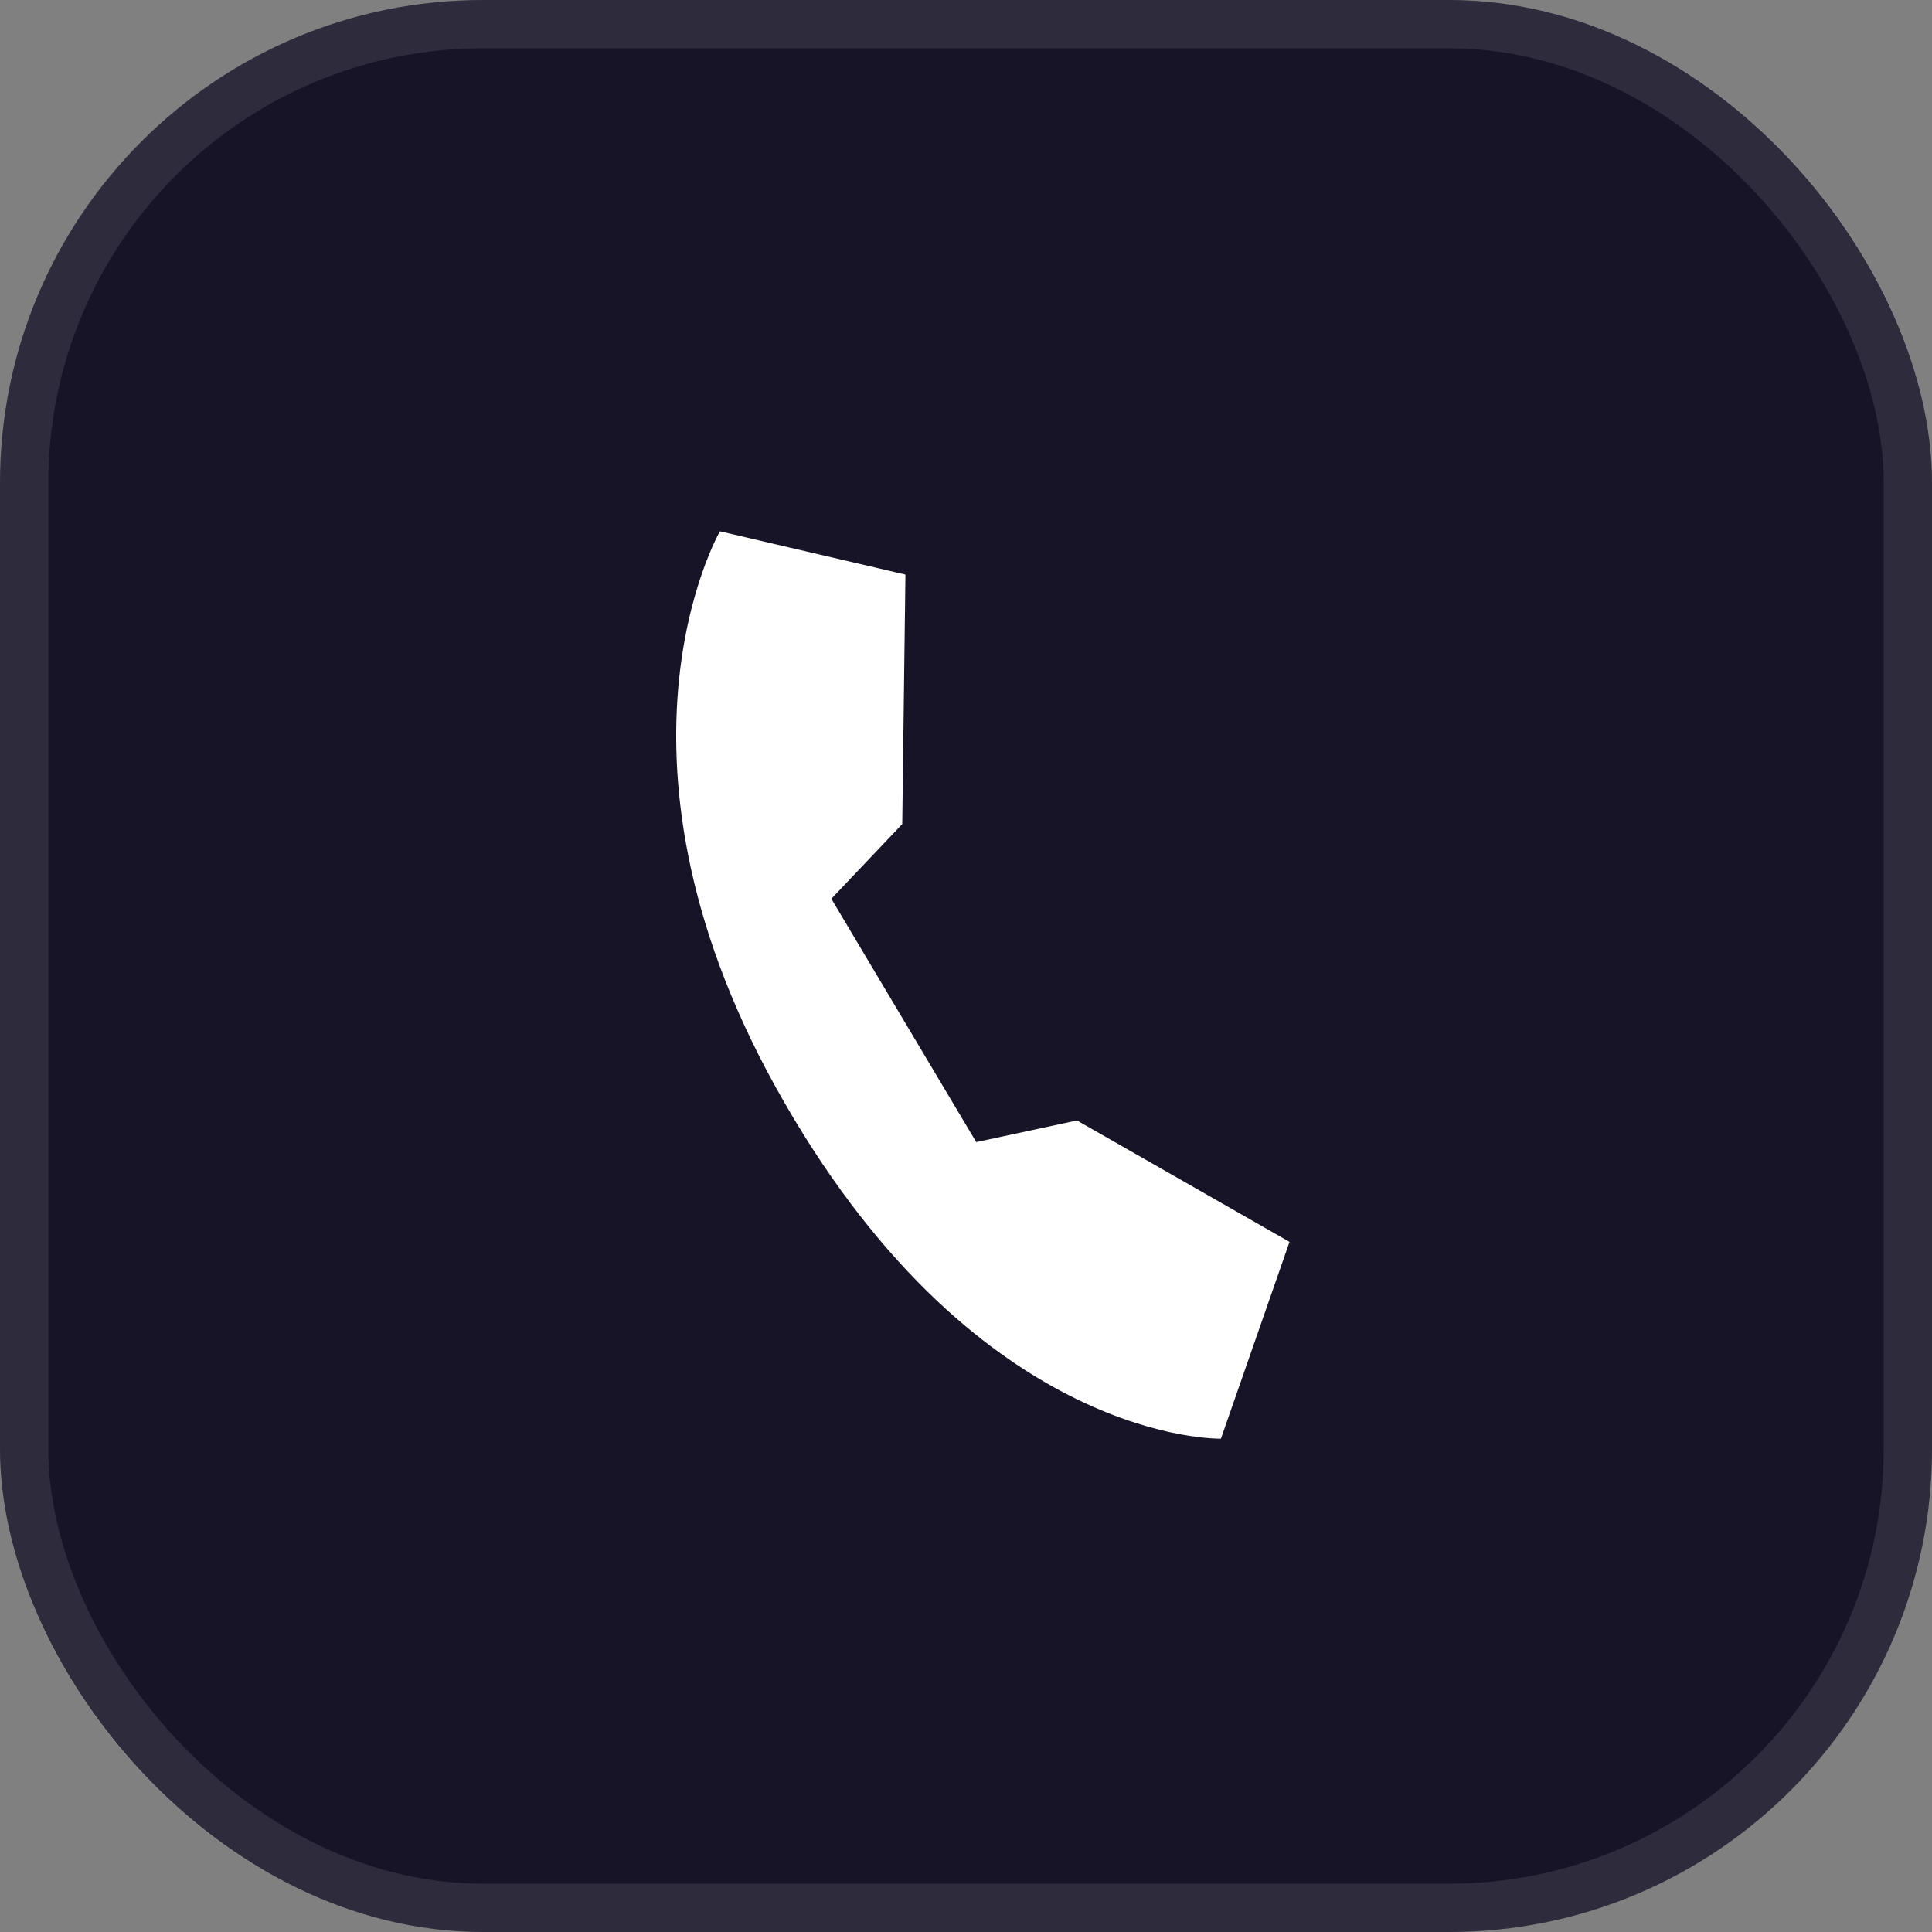 <svg width="40" height="40" viewBox="0 0 40 40" fill="none" xmlns="http://www.w3.org/2000/svg">
<rect x="0" y="0" width="40" height="40" fill="#808080" stroke="none"/>
<rect width="40" height="40" rx="10" fill="#171428"></rect>
<rect x="0.5" y="0.5" width="39" height="39" rx="9.5" stroke="white" stroke-opacity="0.1"></rect>
<path fill-rule="evenodd" clip-rule="evenodd" d="M16.25 22.844C12.15 15.758 14.906 11 14.906 11L18.746 11.896L18.68 17.062L17.212 18.608L20.212 23.646L22.298 23.198L26.698 25.712L25.278 29.786C25.278 29.786 20.33 29.922 16.25 22.844Z" fill="white"></path>
</svg>

